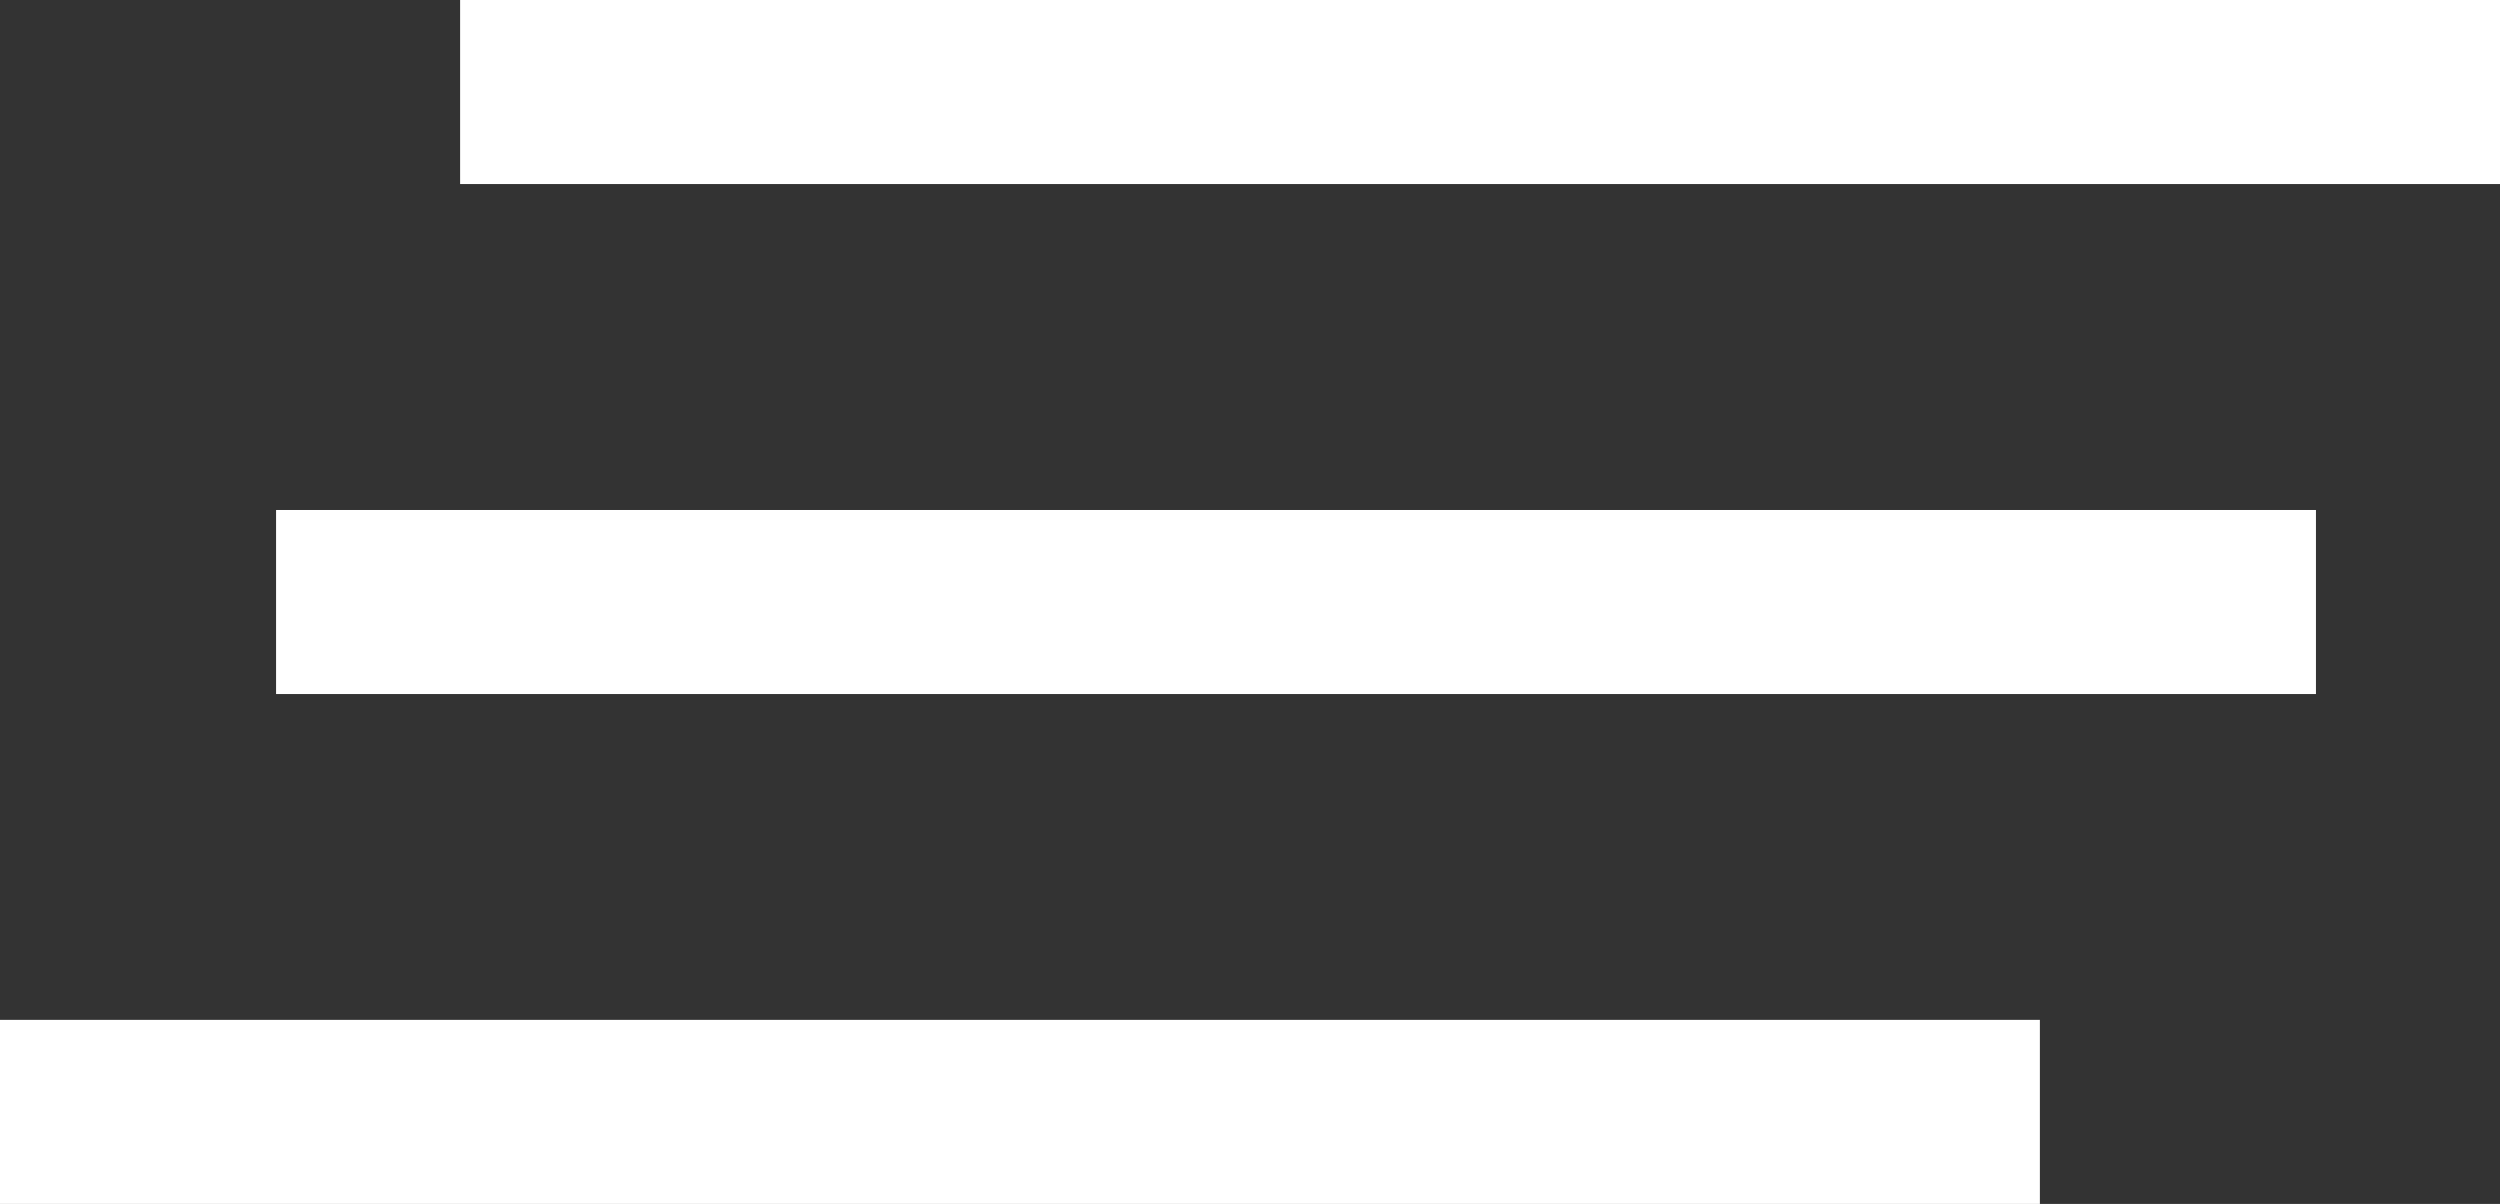 <svg xmlns="http://www.w3.org/2000/svg" width="27.167" height="13.083" viewBox="0 0 27.167 13.083">
  <rect x="0" y="0" width="27.167" height="13.083" fill="#333333" stroke="none"/>
  <g id="icon-hamburger" transform="translate(-352 -54.5)">
    <line id="Line_5" data-name="Line 5" x2="22.167" transform="translate(357 55.5)" fill="none" stroke="#fff" stroke-width="2"/>
    <line id="Line_6" data-name="Line 6" x2="22.167" transform="translate(355 61.042)" fill="none" stroke="#fff" stroke-width="2"/>
    <line id="Line_7" data-name="Line 7" x2="22.167" transform="translate(352 66.583)" fill="none" stroke="#fff" stroke-width="2"/>
  </g>
</svg>
